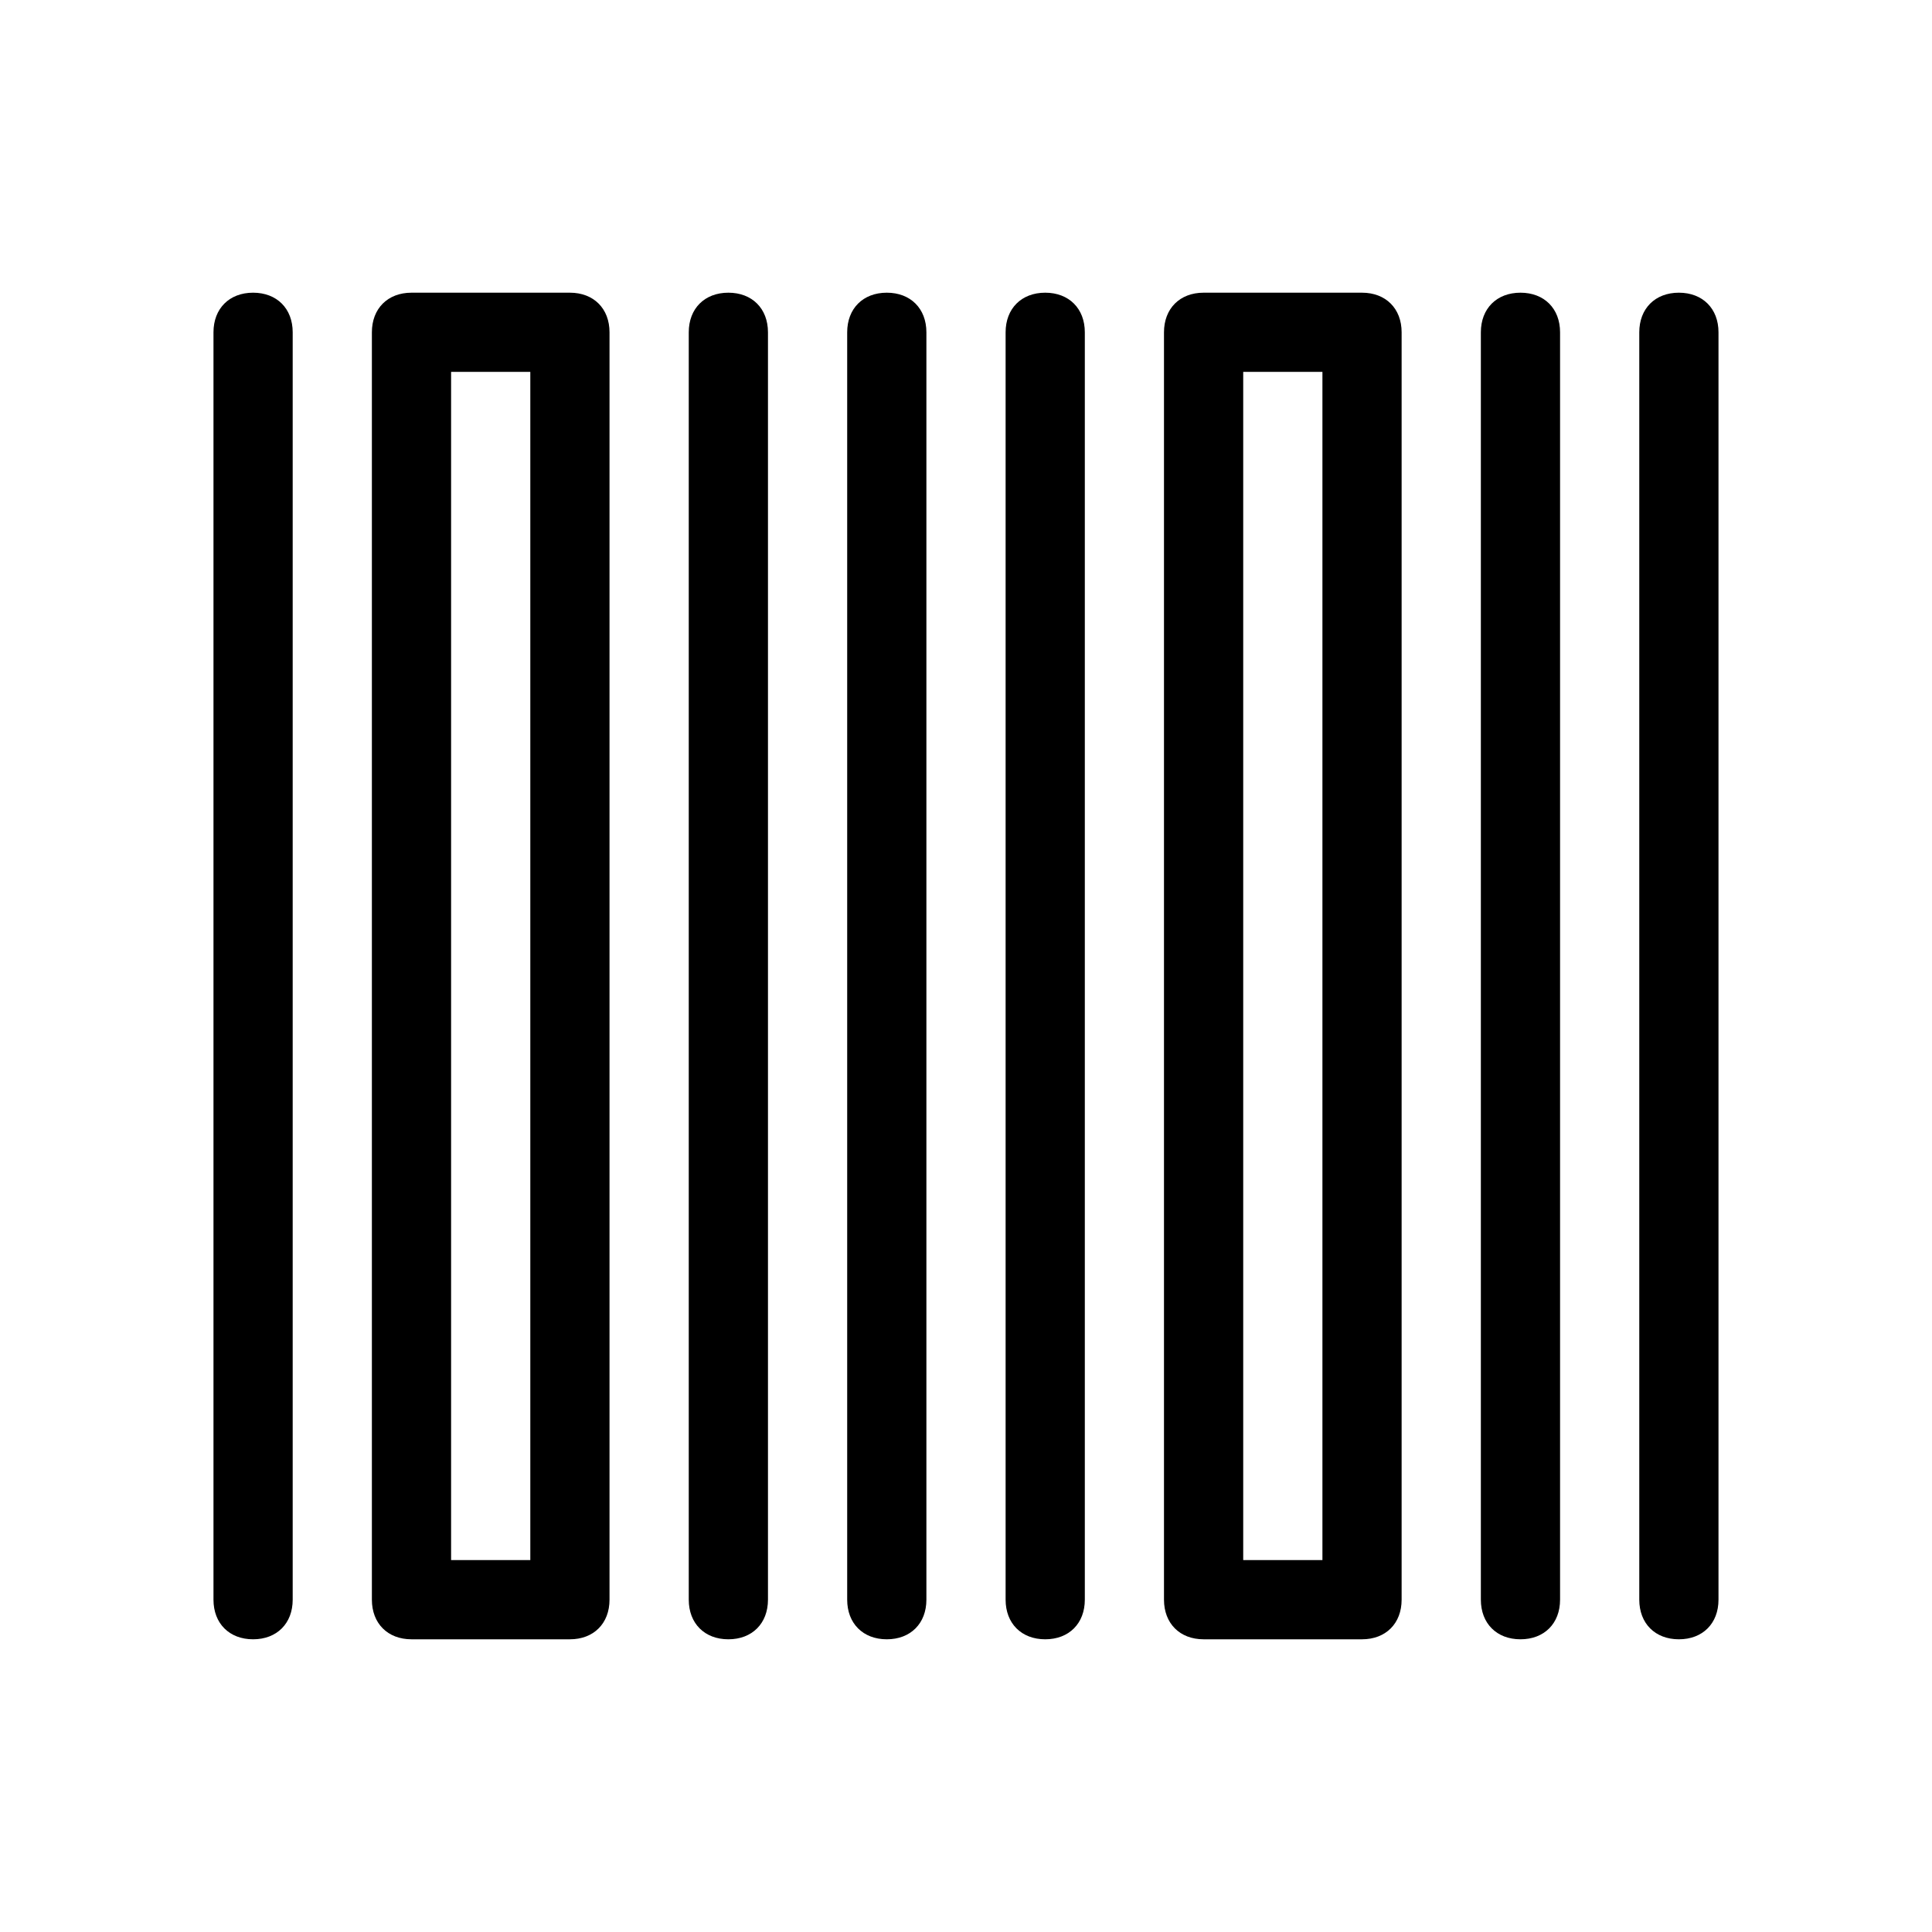<?xml version="1.0" encoding="UTF-8"?>
<!-- Uploaded to: SVG Repo, www.svgrepo.com, Generator: SVG Repo Mixer Tools -->
<svg fill="#000000" width="800px" height="800px" version="1.1" viewBox="144 144 512 512" xmlns="http://www.w3.org/2000/svg">
 <path d="m211.07 578.43c-6.297 0-10.496-4.199-10.496-10.496v-335.87c0-6.297 4.199-10.496 10.496-10.496 6.297 0 10.496 4.199 10.496 10.496v335.87c0 6.301-4.199 10.496-10.496 10.496zm136.45-10.496v-335.87c0-6.297-4.199-10.496-10.496-10.496-6.297 0-10.496 4.199-10.496 10.496v335.87c0 6.297 4.199 10.496 10.496 10.496 6.297 0 10.496-4.195 10.496-10.496zm83.969 0v-335.87c0-6.297-4.199-10.496-10.496-10.496-6.297 0-10.496 4.199-10.496 10.496v335.87c0 6.297 4.199 10.496 10.496 10.496 6.297 0 10.496-4.195 10.496-10.496zm-41.984 0v-335.87c0-6.297-4.199-10.496-10.496-10.496-6.297 0-10.496 4.199-10.496 10.496v335.87c0 6.297 4.199 10.496 10.496 10.496 6.297 0 10.496-4.195 10.496-10.496zm167.93 0v-335.87c0-6.297-4.199-10.496-10.496-10.496s-10.496 4.199-10.496 10.496v335.87c0 6.297 4.199 10.496 10.496 10.496 6.301 0 10.496-4.195 10.496-10.496zm41.984 0v-335.87c0-6.297-4.199-10.496-10.496-10.496s-10.496 4.199-10.496 10.496v335.87c0 6.297 4.199 10.496 10.496 10.496 6.301 0 10.496-4.195 10.496-10.496zm-293.89 0v-335.87c0-6.297-4.199-10.496-10.496-10.496h-41.984c-6.297 0-10.496 4.199-10.496 10.496v335.87c0 6.297 4.199 10.496 10.496 10.496h41.984c6.297 0 10.496-4.195 10.496-10.496zm-41.984-325.38h20.992v314.88h-20.992zm251.9 325.38v-335.87c0-6.297-4.199-10.496-10.496-10.496h-41.984c-6.297 0-10.496 4.199-10.496 10.496v335.87c0 6.297 4.199 10.496 10.496 10.496h41.984c6.301 0 10.496-4.195 10.496-10.496zm-41.98-325.38h20.992v314.88h-20.992z"/>
</svg>